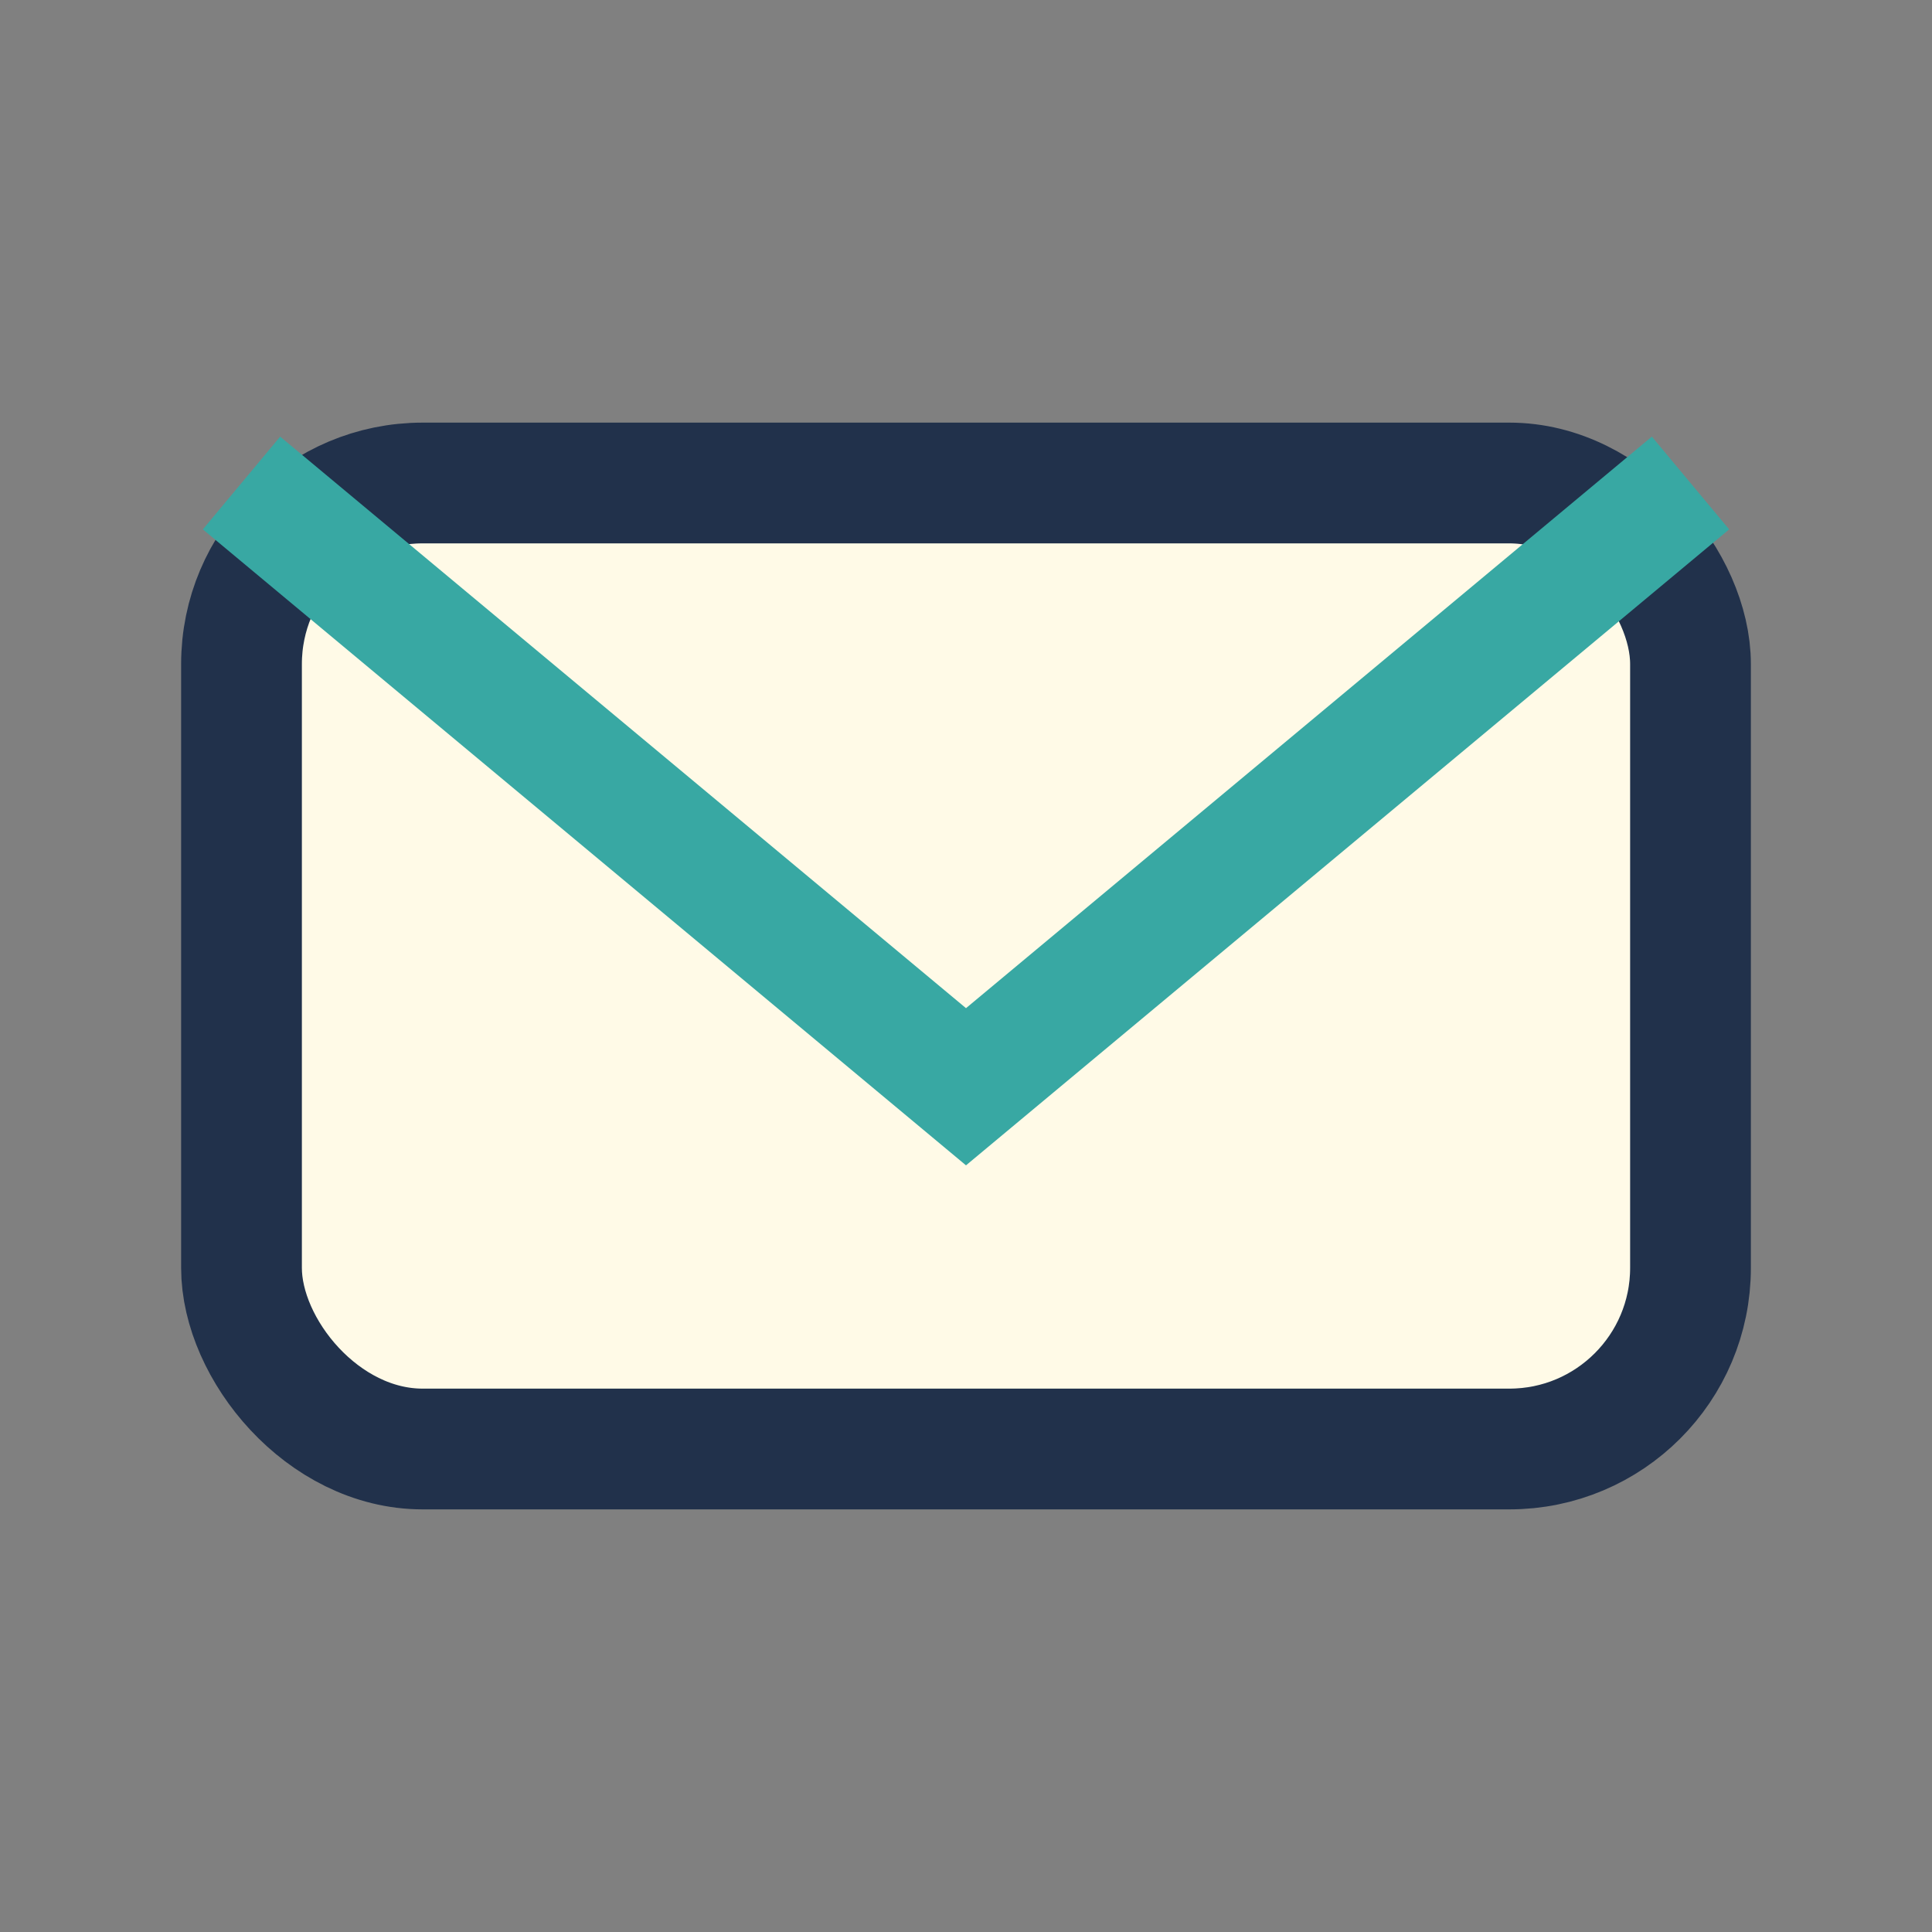 <?xml version="1.0" encoding="UTF-8"?>
<svg xmlns="http://www.w3.org/2000/svg" width="32" height="32" viewBox="0 0 32 32"><rect x="0" y="0" width="32" height="32" fill="#808080" stroke="none"/><rect x="4" y="8" width="24" height="16" rx="3" fill="#FFFAE7" stroke="#21314B" stroke-width="2"/><path d="M4 8l12 10 12-10" fill="none" stroke="#38A8A3" stroke-width="2"/></svg>